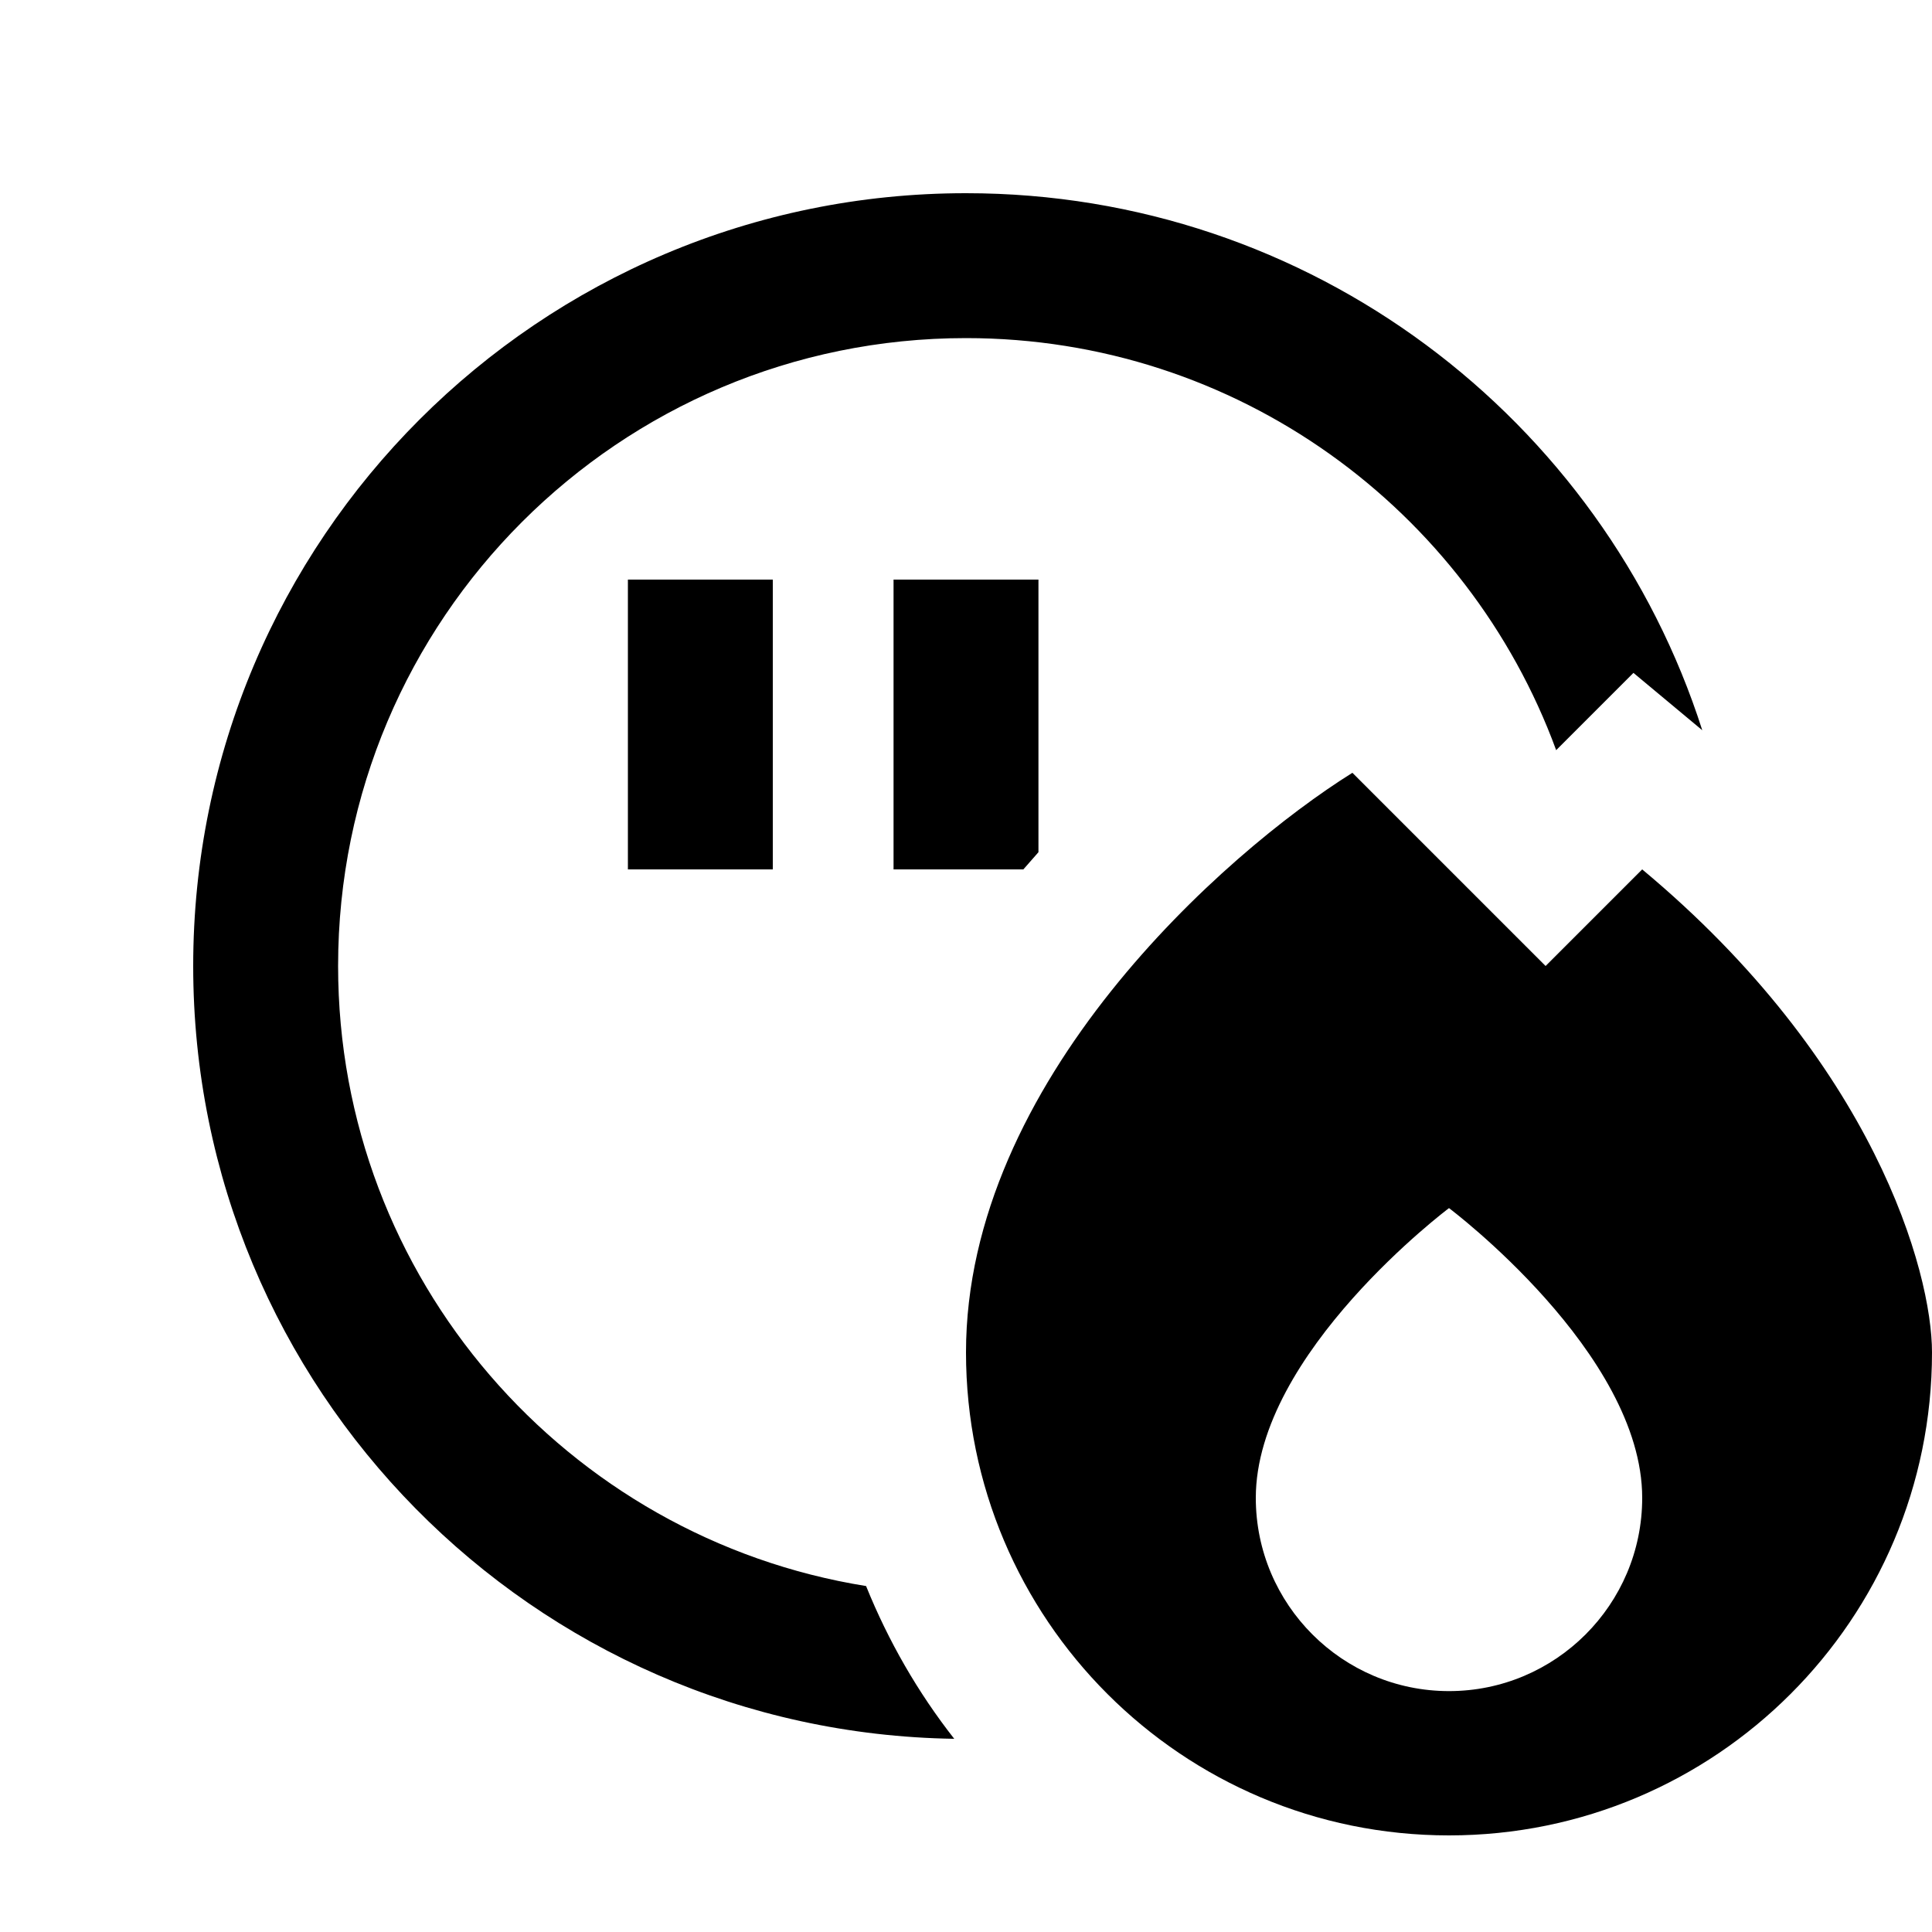 <svg xmlns="http://www.w3.org/2000/svg" viewBox="0 0 640 640"><!--! Font Awesome Pro 7.1.0 by @fontawesome - https://fontawesome.com License - https://fontawesome.com/license (Commercial License) Copyright 2025 Fonticons, Inc. --><path fill="currentColor" d="M112 320C112 423.6 187.8 509.5 286.9 525.4C294.3 543.7 304.1 560.7 316.1 576C176.5 573.9 64 460.1 64 320C64 178.6 178.6 64 320 64C434.2 64 530.9 138.7 563.9 241.9L541.1 222.9L515.5 248.5C486.3 168.9 409.8 112 320 112C205.1 112 112 205.1 112 320zM339 288L296 288L296 192L344 192L344 282.3C342.3 284.2 340.7 286.1 339 288zM256 216L256 288L208 288L208 192L256 192L256 216zM448 256L512 320L544 288C620.8 352 640 421.3 640 448C640 536.4 568.4 608 480 608C391.6 608 320 536.4 320 448C320 358.4 405.3 282.7 448 256zM544 496.2C544 448.2 480 400.2 480 400.2C480 400.2 416 448.2 416 496.2C416 531.5 444.7 560.2 480 560.2C515.3 560.2 544 531.5 544 496.2z"/></svg>
